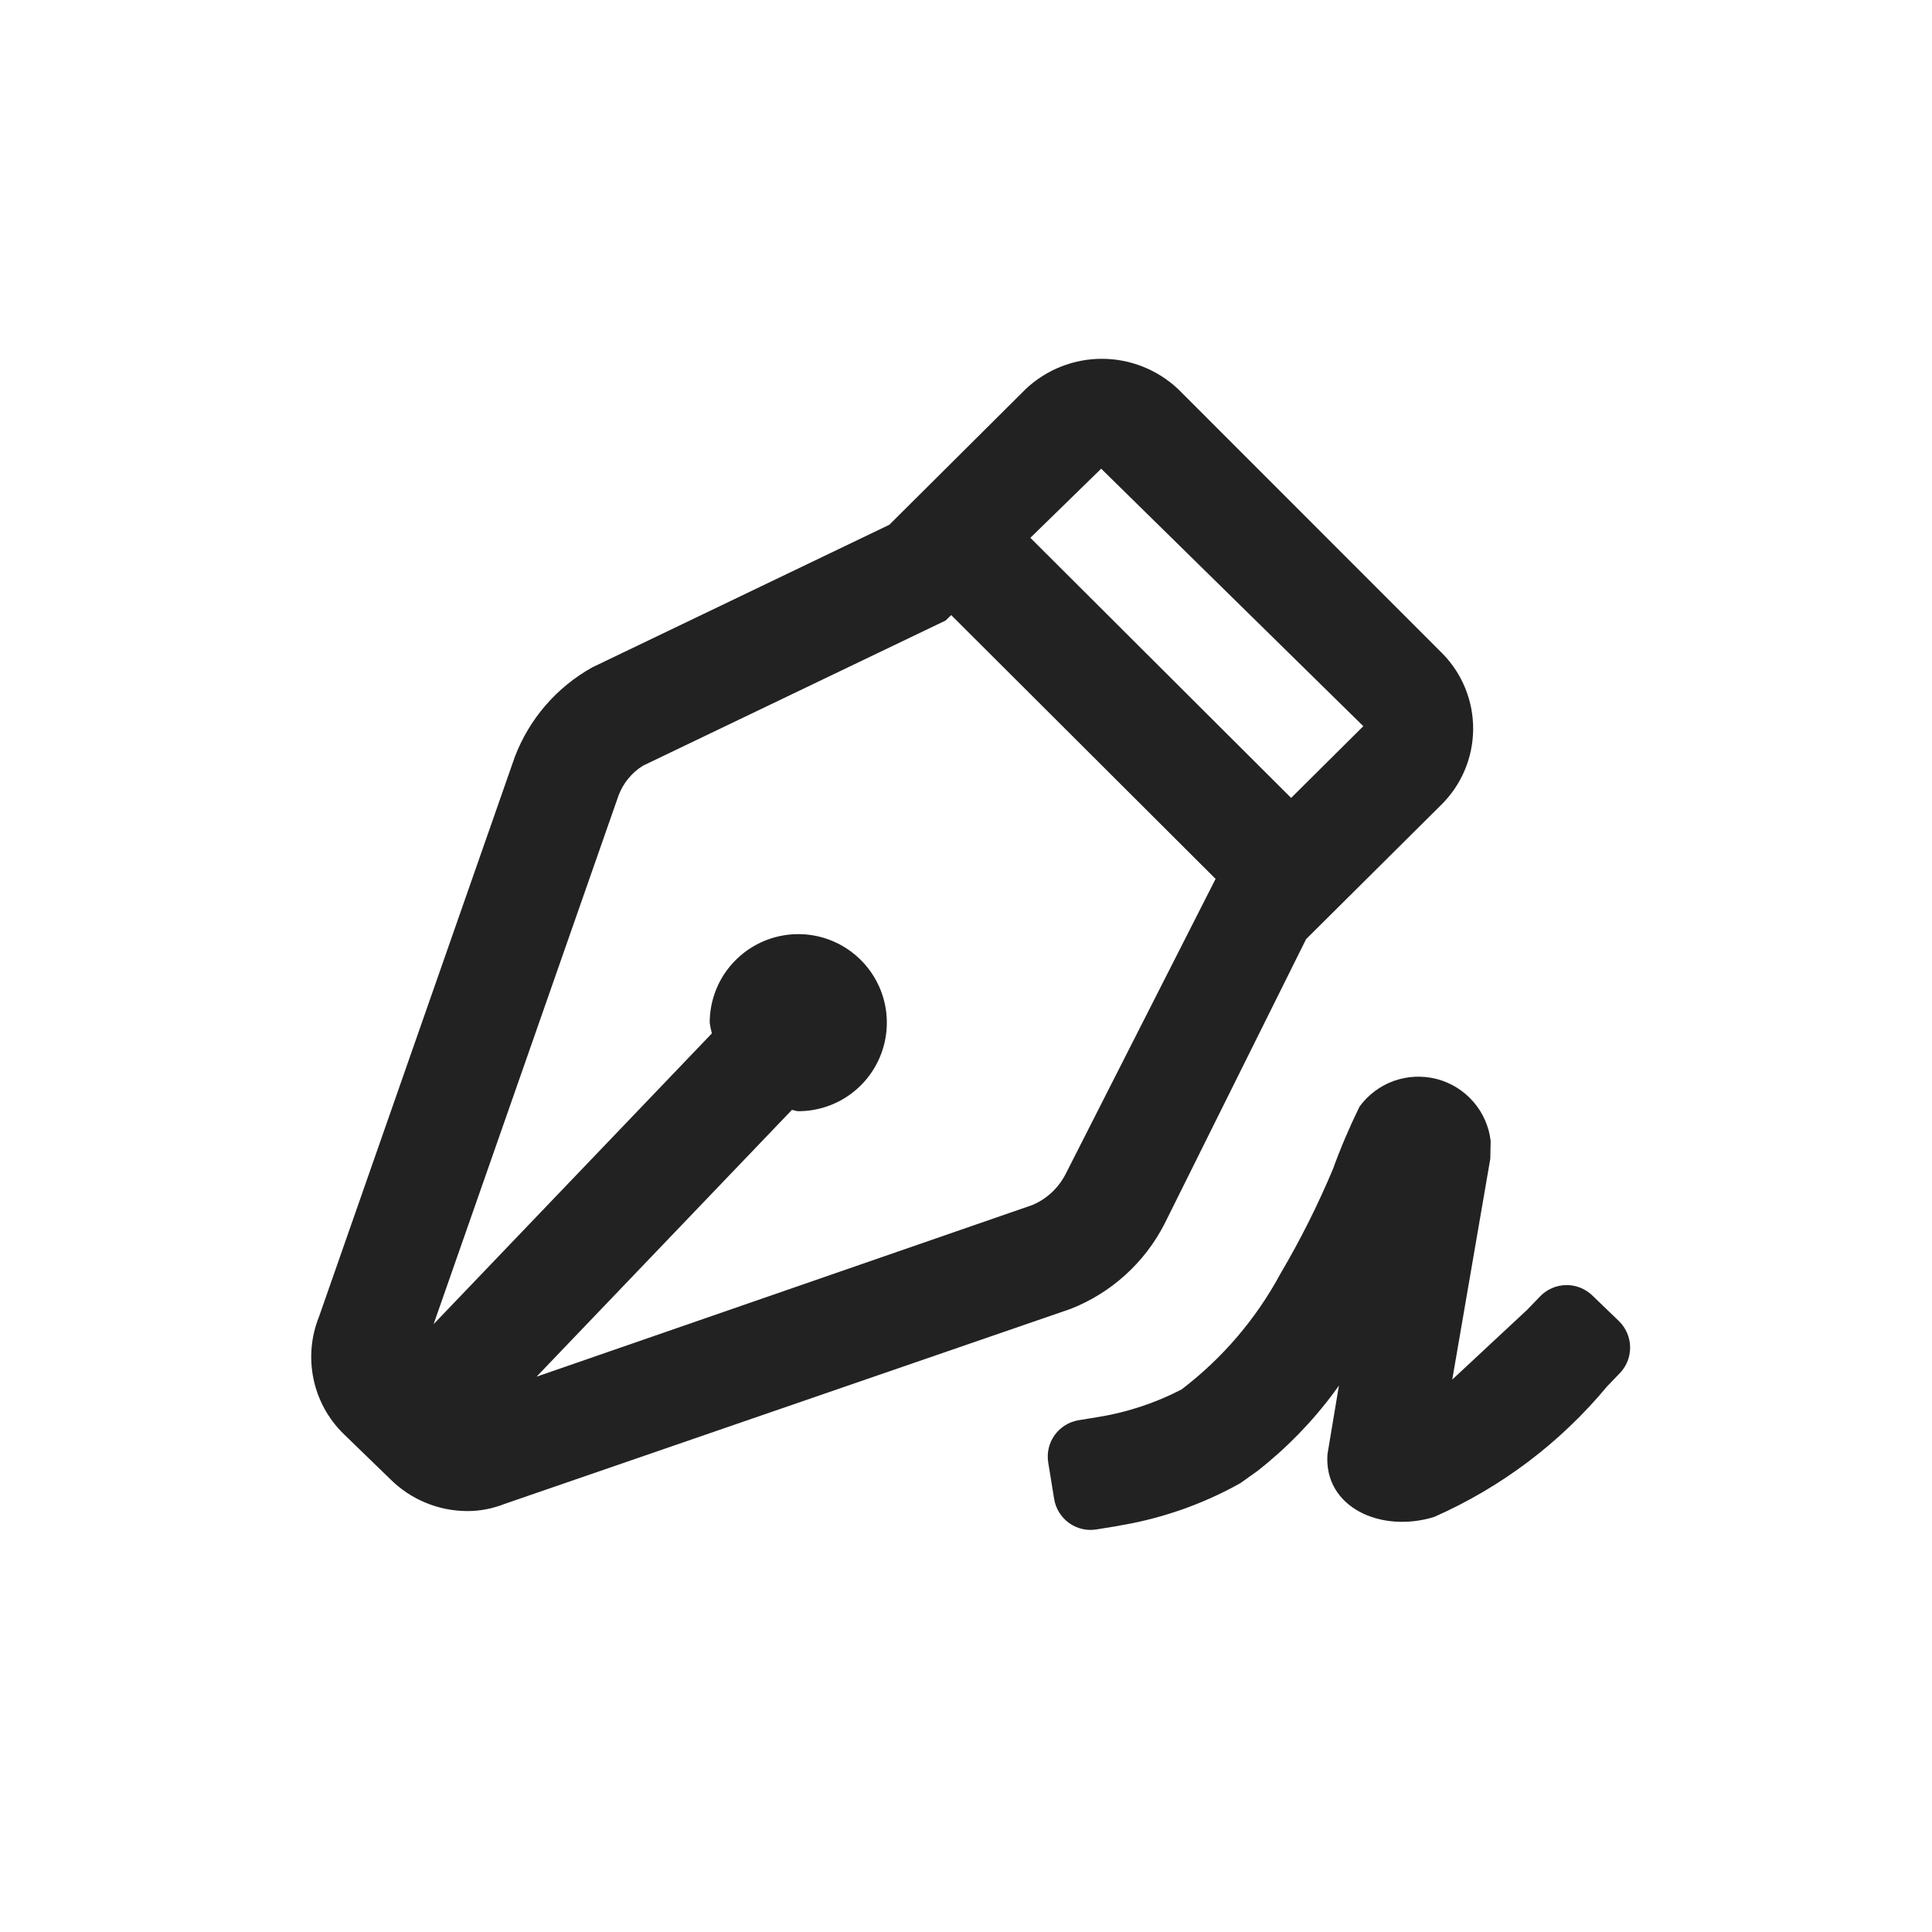 <?xml version="1.0" encoding="UTF-8"?><svg width="32" height="32" viewBox="0 0 32 32" fill="none" xmlns="http://www.w3.org/2000/svg">
<g clip-path="url(#clip0_33014_12199)">
<path d="M23.875 10.808L19.514 6.445C19.173 6.124 18.723 5.944 18.254 5.943C17.786 5.942 17.335 6.12 16.993 6.44L14.73 8.692L9.811 11.053C9.22 11.382 8.764 11.909 8.525 12.542L5.283 21.811C5.152 22.137 5.121 22.494 5.192 22.837C5.263 23.181 5.434 23.496 5.684 23.743L6.469 24.504C6.806 24.838 7.261 25.026 7.736 25.028C7.946 25.029 8.155 24.989 8.35 24.912L17.731 21.68C18.404 21.416 18.957 20.916 19.287 20.273L21.633 15.555L23.868 13.334C24.204 13.005 24.395 12.556 24.4 12.086C24.405 11.616 24.223 11.163 23.894 10.827L23.875 10.808ZM17.652 19.442C17.534 19.674 17.339 19.858 17.099 19.959L8.887 22.802L13.116 18.384C13.153 18.387 13.184 18.405 13.222 18.405C13.512 18.405 13.796 18.319 14.037 18.158C14.278 17.997 14.466 17.768 14.577 17.5C14.688 17.232 14.717 16.937 14.661 16.653C14.604 16.368 14.464 16.107 14.259 15.902C14.054 15.697 13.793 15.557 13.508 15.5C13.224 15.444 12.929 15.473 12.661 15.584C12.393 15.695 12.164 15.883 12.002 16.124C11.841 16.365 11.755 16.649 11.755 16.939C11.763 16.999 11.775 17.058 11.791 17.116L7.182 21.932L10.245 13.176C10.322 12.971 10.464 12.797 10.65 12.682L15.662 10.278L15.755 10.188L20.134 14.557L17.652 19.442ZM21.385 13.216L17.066 8.908L18.239 7.763L22.581 12.028L21.385 13.216Z" fill="#222222"/>
<path d="M22.518 18.329C22.661 18.133 22.859 17.985 23.087 17.903C23.316 17.822 23.563 17.811 23.798 17.872C24.032 17.933 24.243 18.064 24.402 18.247C24.561 18.429 24.662 18.656 24.69 18.896L24.684 19.193L24.054 22.85L25.297 21.692L25.509 21.472C25.622 21.355 25.776 21.288 25.938 21.285C26.1 21.282 26.256 21.344 26.373 21.456L26.813 21.88C26.871 21.936 26.917 22.003 26.949 22.076C26.981 22.15 26.998 22.229 27 22.309C27.001 22.389 26.987 22.469 26.958 22.544C26.928 22.619 26.885 22.687 26.829 22.744L26.617 22.965C25.843 23.897 24.863 24.636 23.755 25.125C22.87 25.399 21.924 24.964 21.987 24.087L22.177 22.949L22.104 23.051C21.739 23.545 21.309 23.987 20.826 24.365L20.544 24.566C19.981 24.881 19.373 25.105 18.741 25.232L18.463 25.283L18.162 25.332C18.082 25.345 18.001 25.343 17.923 25.324C17.845 25.306 17.771 25.272 17.706 25.225C17.641 25.178 17.586 25.119 17.544 25.051C17.501 24.983 17.473 24.907 17.46 24.828L17.362 24.224C17.349 24.145 17.352 24.064 17.37 23.986C17.388 23.908 17.422 23.834 17.469 23.769C17.516 23.704 17.575 23.649 17.643 23.607C17.711 23.564 17.787 23.536 17.866 23.523L18.168 23.474C18.656 23.397 19.129 23.242 19.568 23.015C20.245 22.5 20.805 21.845 21.209 21.095C21.537 20.539 21.827 19.961 22.077 19.365C22.205 19.012 22.353 18.666 22.518 18.329Z" fill="#222222"/>
</g>
<defs>
<clipPath id="clip0_33014_12199">
<rect width="22" height="22" fill="white" transform="translate(5 5)"/>
</clipPath>
</defs>
</svg>
